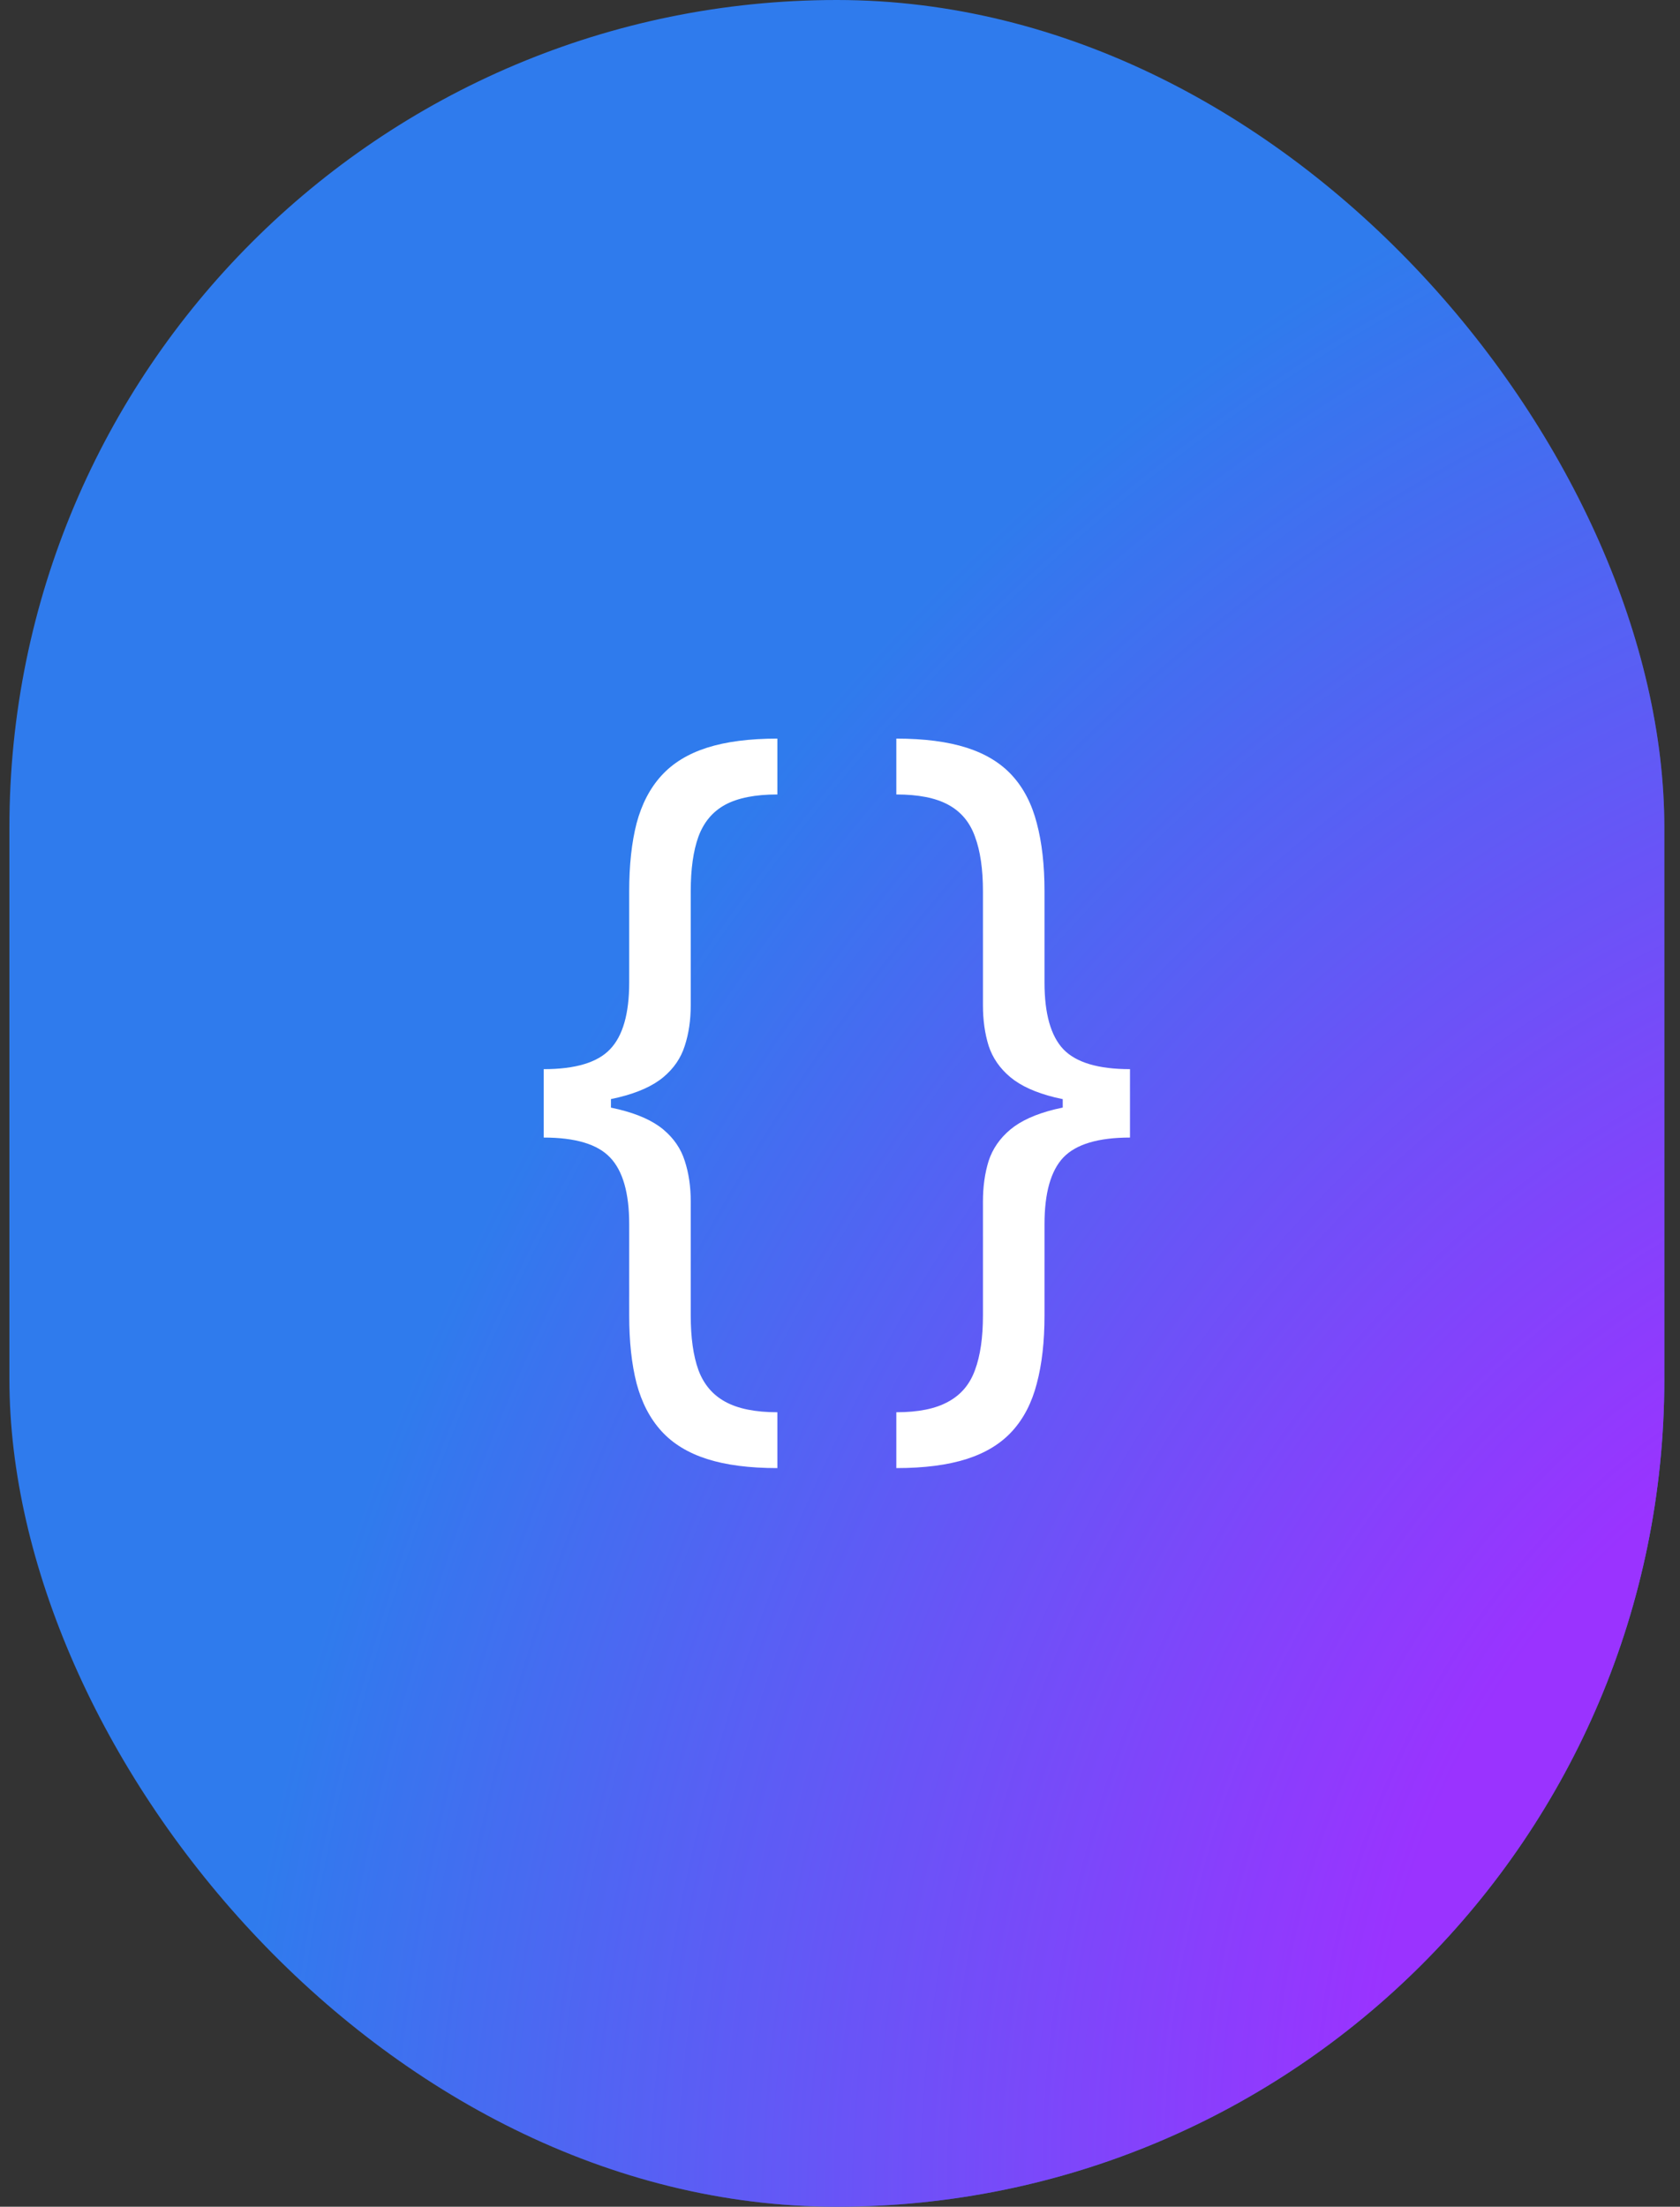 <svg width="67" height="88" viewBox="0 0 67 88" fill="none" xmlns="http://www.w3.org/2000/svg">
<rect x="0" y="0" width="67" height="88" fill="#333333" stroke="none"/>
<rect x="0.375" width="66" height="88" rx="33" fill="#2F7BED"/>
<rect x="0.375" width="66" height="88" rx="33" fill="url(#paint0_radial_917_5325)"/>
<path d="M21.684 44.045V42.636C22.949 42.636 23.831 42.371 24.331 41.841C24.839 41.311 25.093 40.424 25.093 39.182V35.545C25.093 34.5 25.191 33.595 25.388 32.83C25.593 32.064 25.922 31.432 26.377 30.932C26.831 30.432 27.437 30.061 28.195 29.818C28.953 29.576 29.888 29.454 31.002 29.454V31.682C30.123 31.682 29.43 31.818 28.922 32.091C28.422 32.364 28.066 32.788 27.854 33.364C27.649 33.932 27.547 34.659 27.547 35.545V40.091C27.547 40.682 27.468 41.22 27.309 41.705C27.157 42.189 26.873 42.606 26.456 42.955C26.04 43.303 25.445 43.572 24.672 43.761C23.907 43.951 22.911 44.045 21.684 44.045ZM31.002 58.545C29.888 58.545 28.953 58.424 28.195 58.182C27.437 57.939 26.831 57.568 26.377 57.068C25.922 56.568 25.593 55.936 25.388 55.17C25.191 54.405 25.093 53.5 25.093 52.455V48.818C25.093 47.576 24.839 46.689 24.331 46.159C23.831 45.629 22.949 45.364 21.684 45.364V43.955C22.911 43.955 23.907 44.049 24.672 44.239C25.445 44.428 26.04 44.697 26.456 45.045C26.873 45.394 27.157 45.811 27.309 46.295C27.468 46.78 27.547 47.318 27.547 47.909V52.455C27.547 53.341 27.649 54.068 27.854 54.636C28.066 55.205 28.422 55.625 28.922 55.898C29.43 56.178 30.123 56.318 31.002 56.318V58.545ZM21.684 45.364V42.636H24.365V45.364H21.684Z" fill="white"/>
<path d="M45.065 43.955V45.364C43.8 45.364 42.913 45.629 42.406 46.159C41.906 46.689 41.656 47.576 41.656 48.818V52.455C41.656 53.5 41.553 54.405 41.349 55.17C41.152 55.936 40.826 56.568 40.371 57.068C39.917 57.568 39.311 57.939 38.553 58.182C37.796 58.424 36.86 58.545 35.746 58.545V56.318C36.625 56.318 37.315 56.178 37.815 55.898C38.322 55.625 38.678 55.205 38.883 54.636C39.095 54.068 39.201 53.341 39.201 52.455V47.909C39.201 47.318 39.277 46.78 39.428 46.295C39.587 45.811 39.875 45.394 40.292 45.045C40.709 44.697 41.3 44.428 42.065 44.239C42.837 44.049 43.837 43.955 45.065 43.955ZM35.746 29.454C36.86 29.454 37.796 29.576 38.553 29.818C39.311 30.061 39.917 30.432 40.371 30.932C40.826 31.432 41.152 32.064 41.349 32.83C41.553 33.595 41.656 34.5 41.656 35.545V39.182C41.656 40.424 41.906 41.311 42.406 41.841C42.913 42.371 43.8 42.636 45.065 42.636V44.045C43.837 44.045 42.837 43.951 42.065 43.761C41.3 43.572 40.709 43.303 40.292 42.955C39.875 42.606 39.587 42.189 39.428 41.705C39.277 41.22 39.201 40.682 39.201 40.091V35.545C39.201 34.659 39.095 33.932 38.883 33.364C38.678 32.788 38.322 32.364 37.815 32.091C37.315 31.818 36.625 31.682 35.746 31.682V29.454ZM45.065 42.636V45.364H42.383V42.636H45.065Z" fill="white"/>
<defs>
<radialGradient id="paint0_radial_917_5325" cx="0" cy="0" r="1" gradientUnits="userSpaceOnUse" gradientTransform="translate(77.663 80.777) rotate(-158.83) scale(66.504 83.613)">
<stop offset="0.319" stop-color="#9A33FF"/>
<stop offset="1" stop-color="#9A33FF" stop-opacity="0"/>
</radialGradient>
</defs>
</svg>
